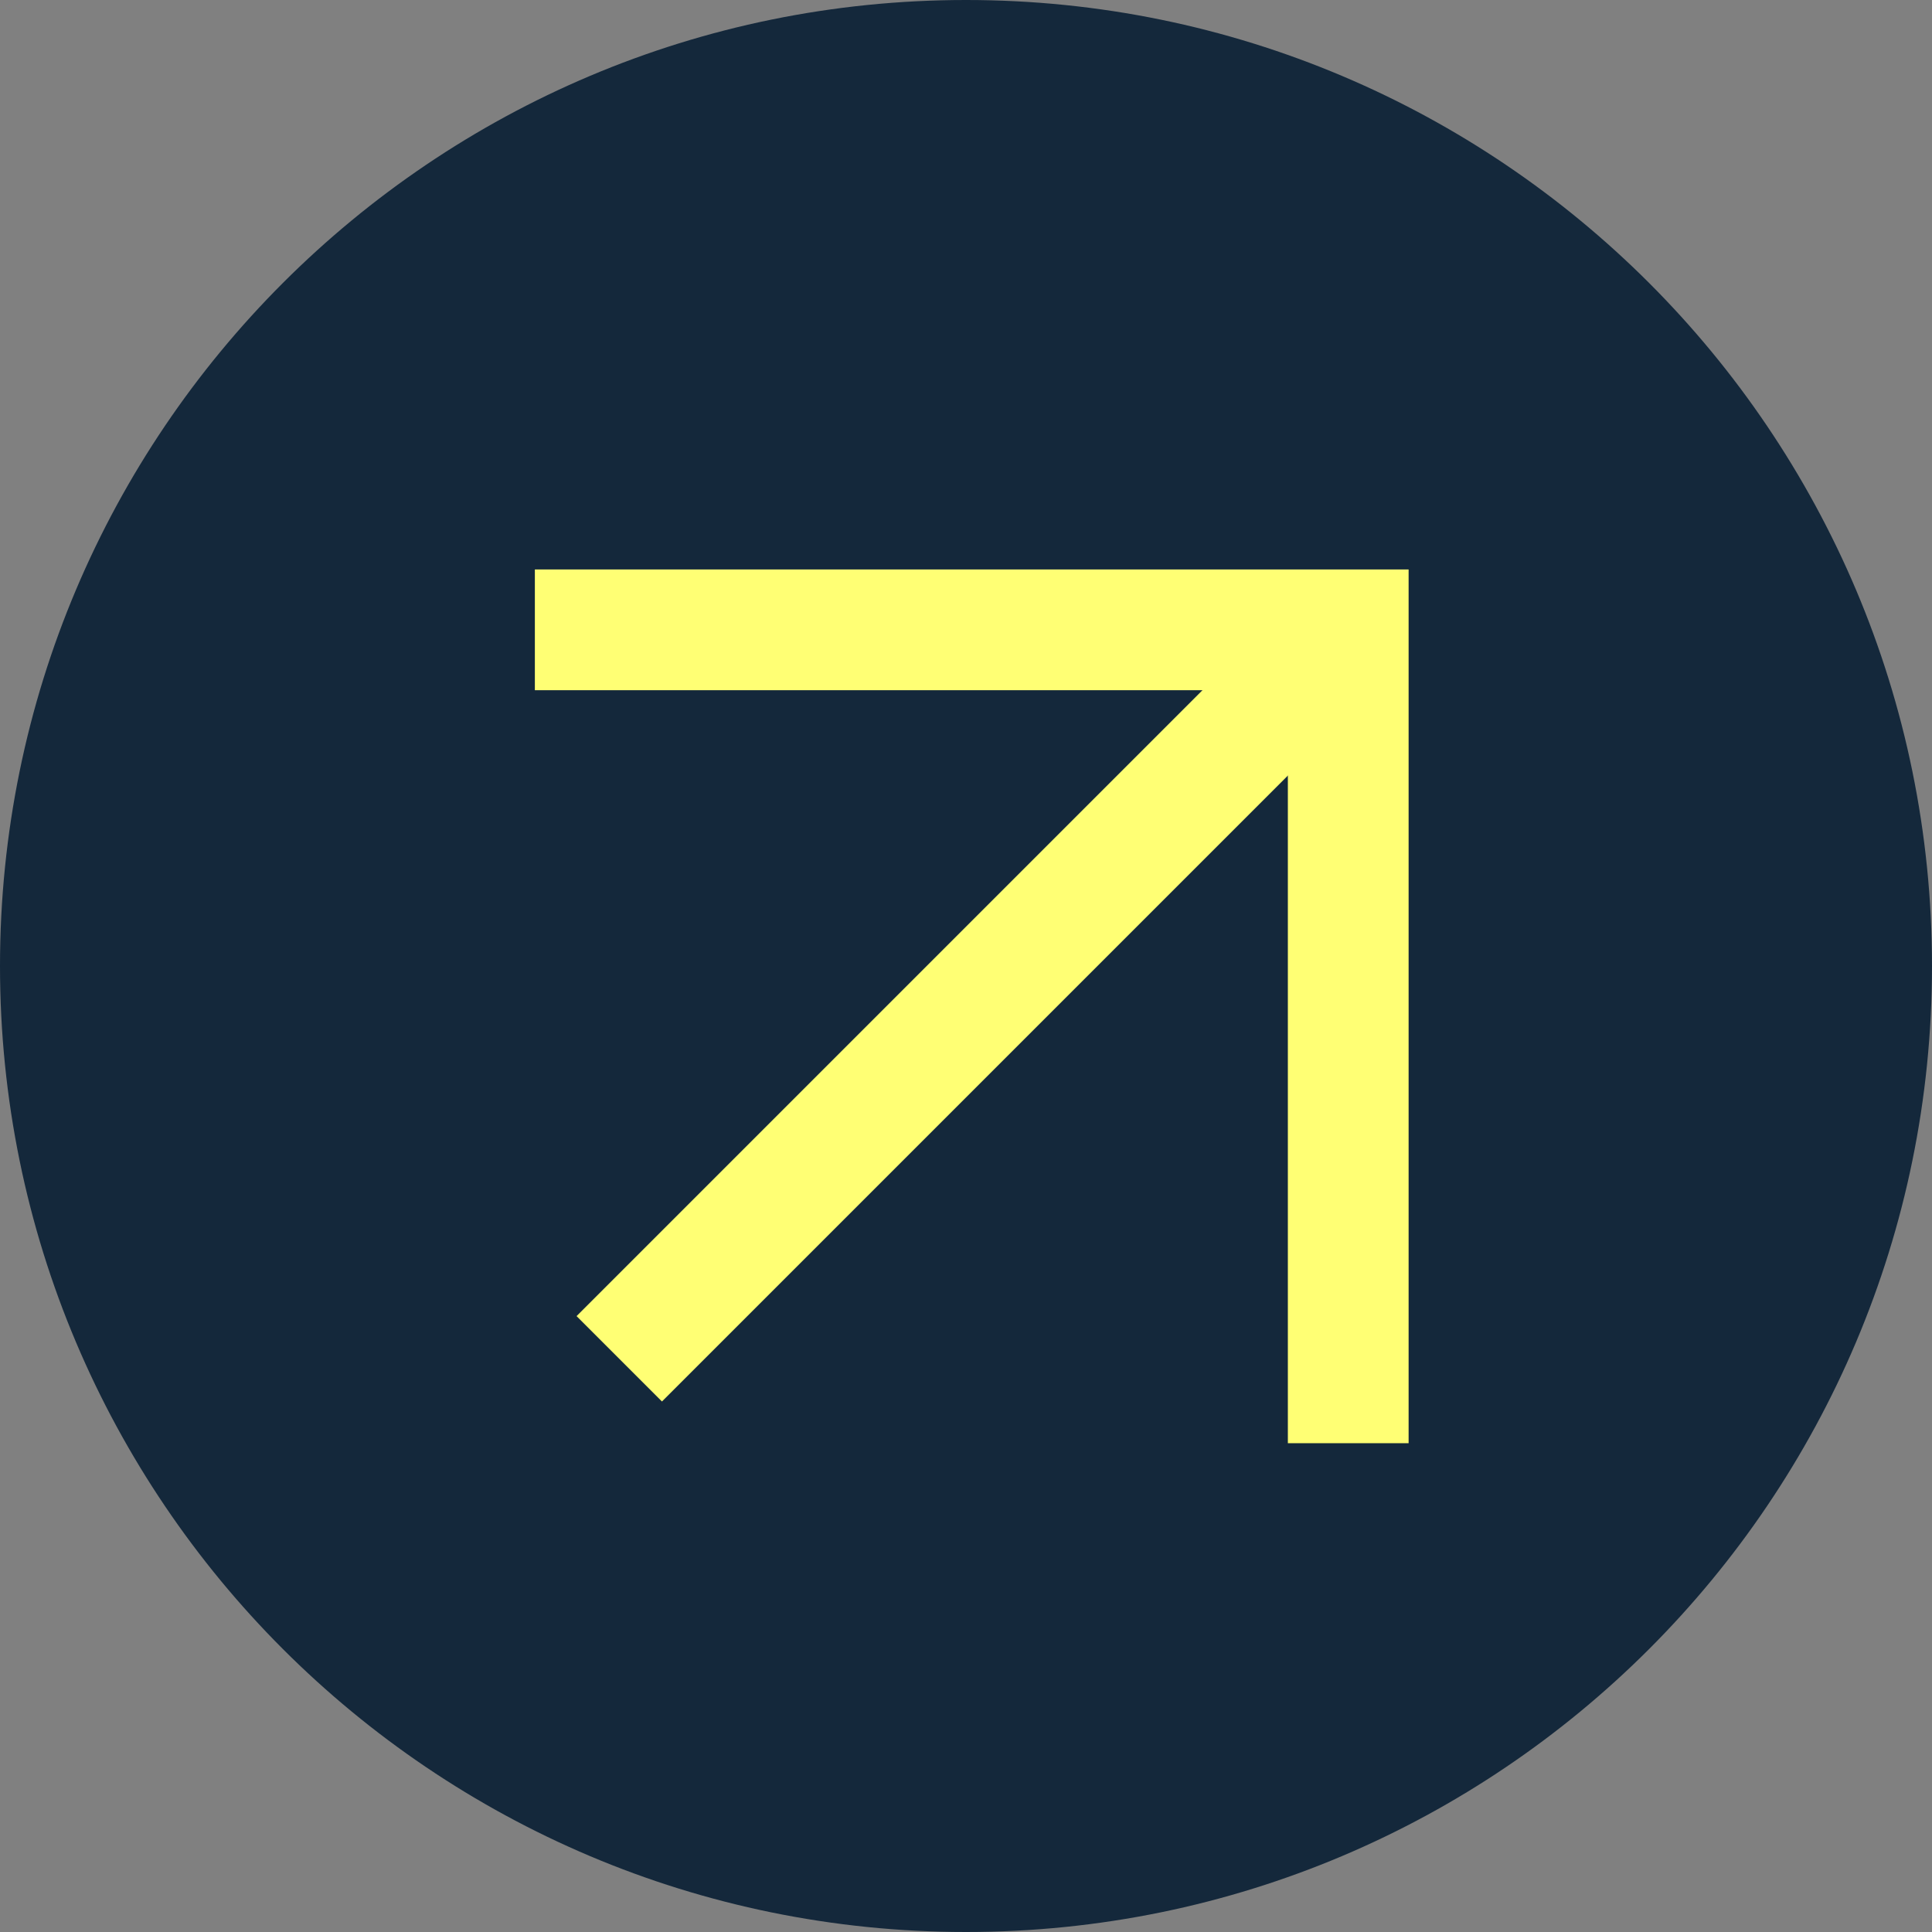 <svg width="32" height="32" viewBox="0 0 32 32" fill="none" xmlns="http://www.w3.org/2000/svg">
<rect x="0" y="0" width="32" height="32" fill="#808080" stroke="none"/>
<path d="M16 32C24.837 32 32 24.837 32 16C32 7.163 24.837 0 16 0C7.163 0 0 7.163 0 16C0 24.837 7.163 32 16 32Z" fill="#14283B"/>
<path d="M8.859 10.432H22.331V23.904" stroke="#FFFF74" stroke-width="2" stroke-miterlimit="10"/>
<path d="M22.331 10.432L10.257 22.506" stroke="#FFFF74" stroke-width="2" stroke-miterlimit="10"/>
</svg>
